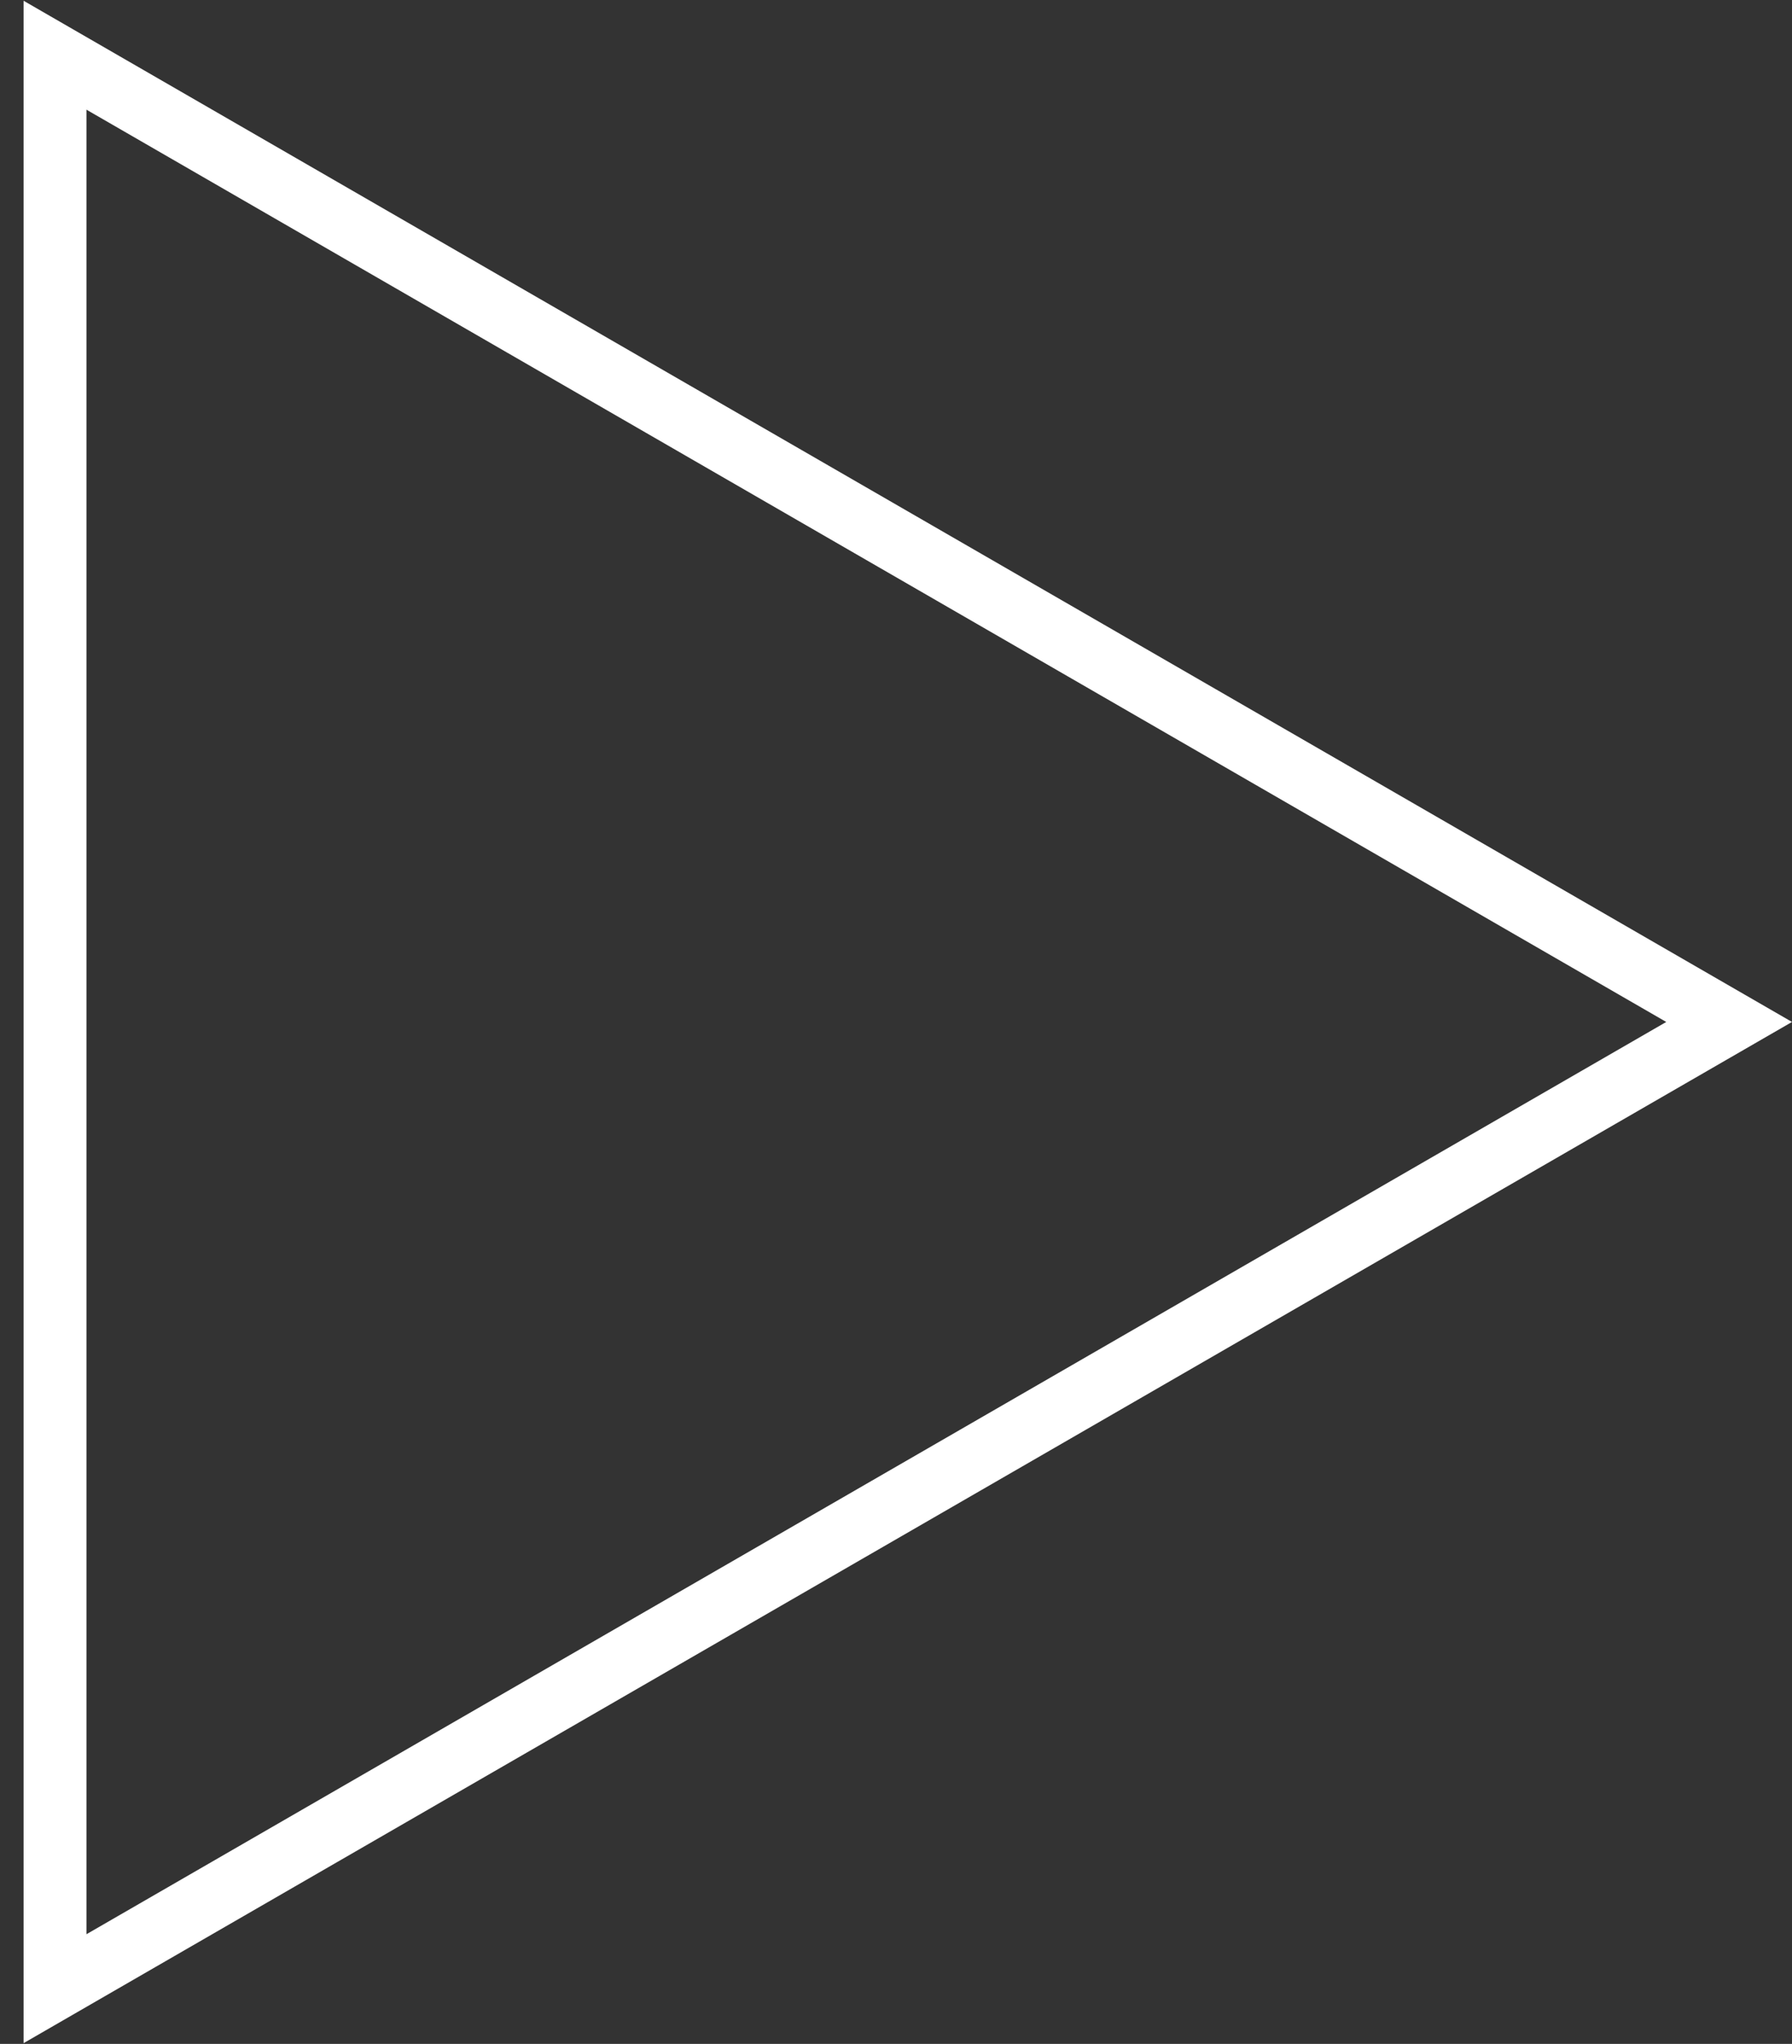 <?xml version="1.0" encoding="UTF-8"?> <svg xmlns="http://www.w3.org/2000/svg" width="57" height="65" viewBox="0 0 57 65" fill="none"><rect x="0" y="0" width="57" height="65" fill="#333333" stroke="none"/> <path d="M1.75 1.756L55 32.5L1.75 63.244V1.756Z" stroke="white" stroke-width="2"></path> </svg> 